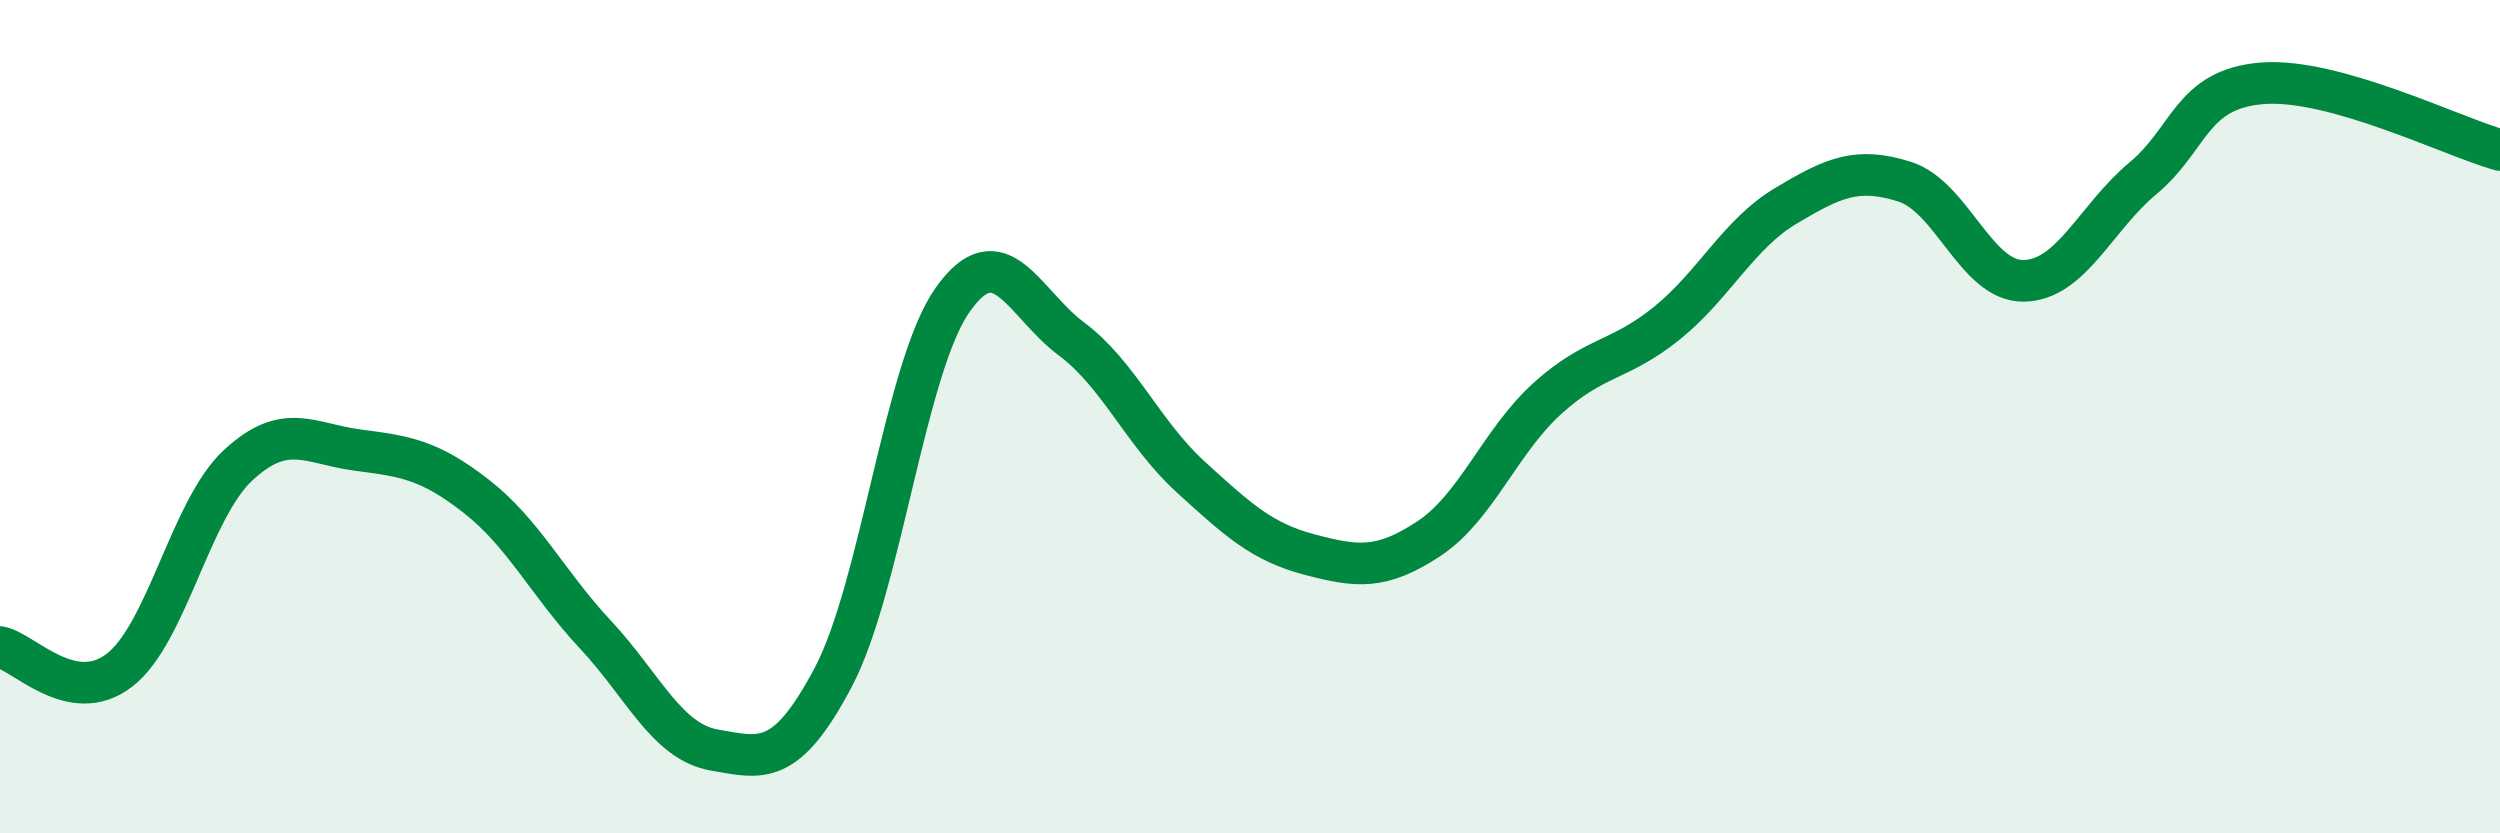 
    <svg width="60" height="20" viewBox="0 0 60 20" xmlns="http://www.w3.org/2000/svg">
      <path
        d="M 0,15.53 C 0.57,15.64 1.72,16.96 2.86,16.09 C 4,15.22 4.57,12.23 5.71,11.17 C 6.85,10.11 7.43,10.65 8.57,10.8 C 9.71,10.95 10.29,11.02 11.43,11.91 C 12.57,12.8 13.15,14.01 14.29,15.23 C 15.43,16.45 16,17.8 17.14,18 C 18.28,18.2 18.86,18.41 20,16.25 C 21.14,14.09 21.72,8.82 22.86,7.2 C 24,5.58 24.57,7.28 25.71,8.13 C 26.85,8.98 27.43,10.4 28.57,11.44 C 29.71,12.48 30.29,13.01 31.43,13.31 C 32.57,13.61 33.15,13.68 34.29,12.93 C 35.43,12.18 36,10.59 37.14,9.56 C 38.28,8.53 38.86,8.68 40,7.76 C 41.14,6.84 41.72,5.62 42.86,4.94 C 44,4.26 44.57,4 45.71,4.36 C 46.85,4.72 47.43,6.76 48.57,6.74 C 49.71,6.72 50.29,5.23 51.43,4.28 C 52.57,3.33 52.58,2.14 54.29,2 C 56,1.86 58.86,3.28 60,3.6L60 20L0 20Z"
        fill="#008740"
        opacity="0.1"
        stroke-linecap="round"
        stroke-linejoin="round"
      />
      <path
        d="M 0,15.53 C 0.57,15.64 1.72,16.96 2.86,16.09 C 4,15.22 4.57,12.23 5.71,11.17 C 6.85,10.11 7.43,10.65 8.57,10.8 C 9.71,10.95 10.29,11.02 11.43,11.91 C 12.57,12.8 13.15,14.01 14.29,15.23 C 15.43,16.45 16,17.8 17.14,18 C 18.28,18.2 18.86,18.41 20,16.25 C 21.14,14.09 21.72,8.82 22.86,7.2 C 24,5.58 24.57,7.28 25.71,8.13 C 26.85,8.98 27.43,10.4 28.57,11.44 C 29.71,12.48 30.29,13.01 31.43,13.31 C 32.57,13.61 33.15,13.68 34.29,12.93 C 35.43,12.18 36,10.59 37.14,9.56 C 38.28,8.53 38.86,8.68 40,7.76 C 41.14,6.84 41.72,5.62 42.86,4.94 C 44,4.26 44.57,4 45.71,4.36 C 46.85,4.72 47.43,6.76 48.57,6.74 C 49.71,6.72 50.29,5.23 51.43,4.28 C 52.57,3.33 52.58,2.14 54.29,2 C 56,1.86 58.86,3.28 60,3.6"
        stroke="#008740"
        stroke-width="1"
        fill="none"
        stroke-linecap="round"
        stroke-linejoin="round"
      />
    </svg>
  